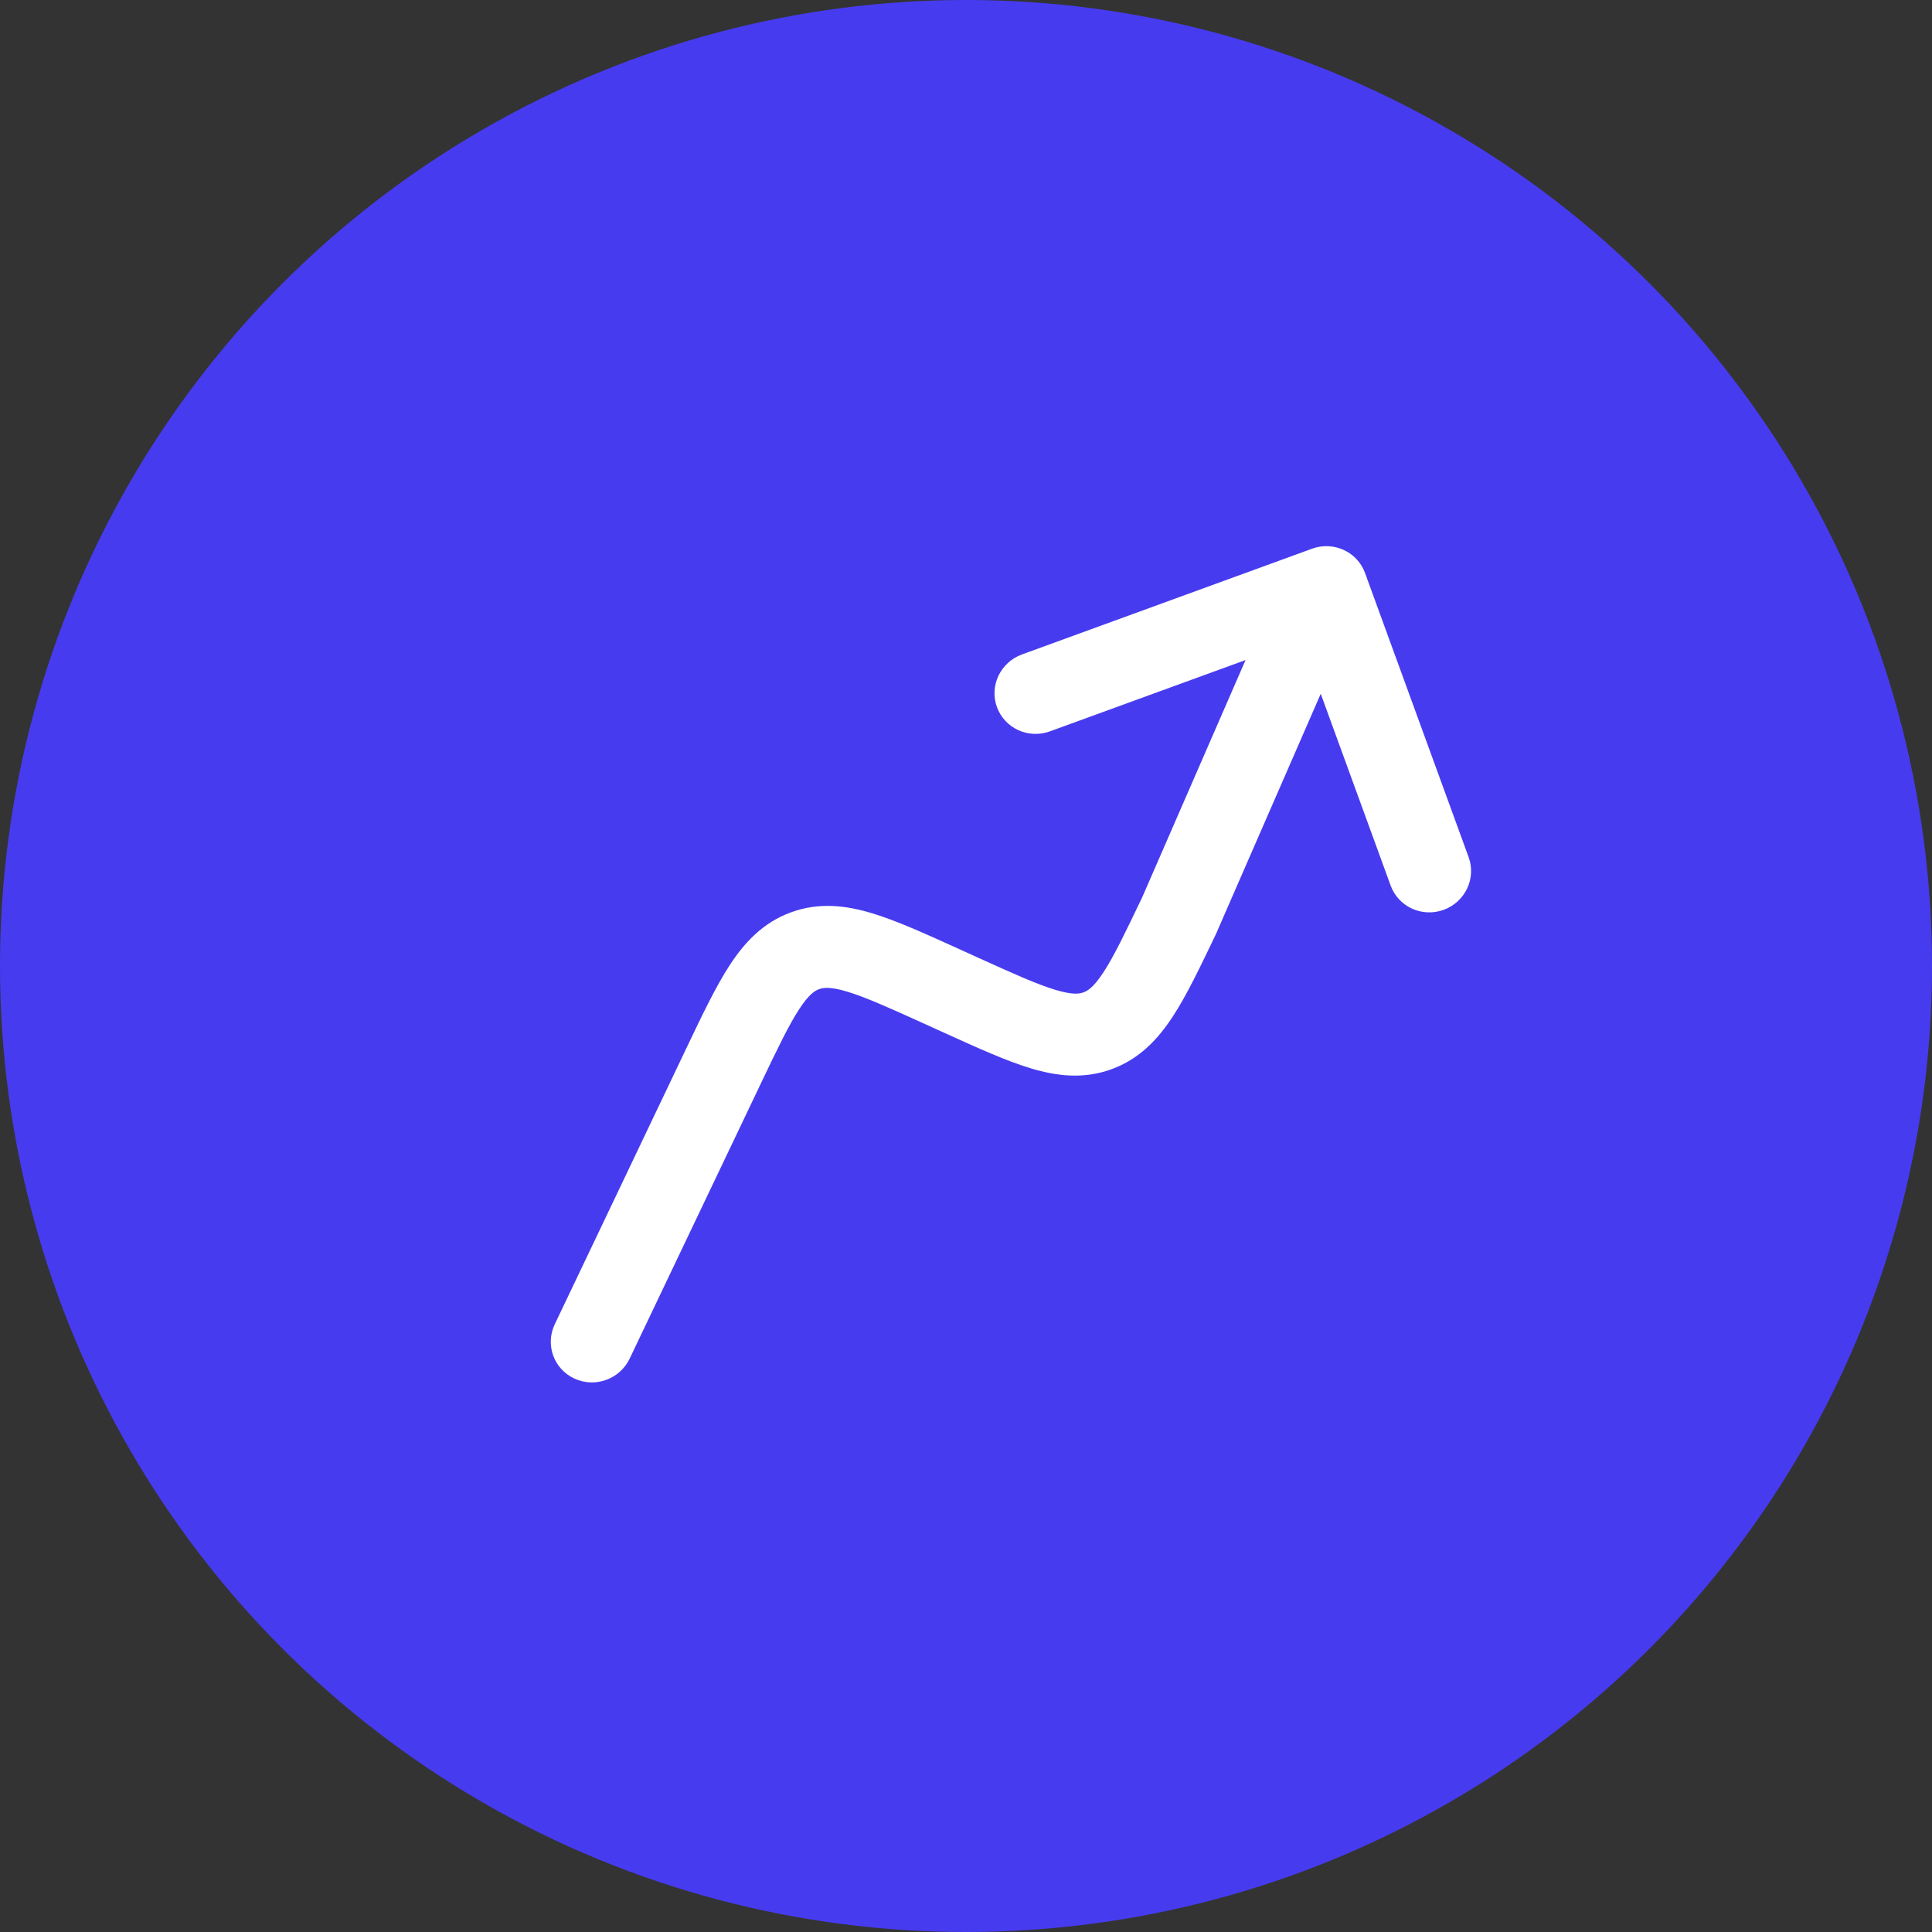<svg width="72" height="72" viewBox="0 0 72 72" fill="none" xmlns="http://www.w3.org/2000/svg">
<rect x="0" y="0" width="72" height="72" fill="#333333" stroke="none"/>
<circle cx="36" cy="36" r="36" fill="#473BF0"/>
<path fill-rule="evenodd" clip-rule="evenodd" d="M37.153 26.352C36.865 25.561 37.282 24.683 38.084 24.39L48.895 20.449C49.698 20.157 50.582 20.561 50.87 21.352L54.732 31.945C55.02 32.736 54.603 33.614 53.801 33.907C52.999 34.199 52.115 33.795 51.826 33.004L49.22 25.855L45.313 34.814C44.729 36.035 44.226 37.088 43.709 37.879C43.155 38.727 42.465 39.467 41.422 39.847C40.38 40.227 39.376 40.104 38.406 39.811C37.501 39.538 36.439 39.056 35.206 38.497L34.485 38.169C33.133 37.556 32.258 37.163 31.574 36.956C30.933 36.763 30.681 36.806 30.526 36.864C30.369 36.92 30.149 37.048 29.783 37.61C29.393 38.208 28.977 39.073 28.338 40.413L23.465 50.633C23.1 51.398 22.179 51.732 21.409 51.377C20.639 51.023 20.31 50.115 20.675 49.35L25.591 39.039C26.174 37.816 26.677 36.762 27.194 35.97C27.747 35.12 28.437 34.38 29.48 33.999C30.523 33.618 31.528 33.741 32.498 34.034C33.404 34.307 34.467 34.79 35.701 35.349L36.422 35.677C37.773 36.29 38.647 36.683 39.331 36.889C39.972 37.082 40.222 37.039 40.378 36.982C40.535 36.925 40.755 36.797 41.121 36.237C41.512 35.639 41.928 34.776 42.568 33.437L46.418 24.598L39.128 27.255C38.326 27.548 37.442 27.143 37.153 26.352Z" fill="white"/>
</svg>
